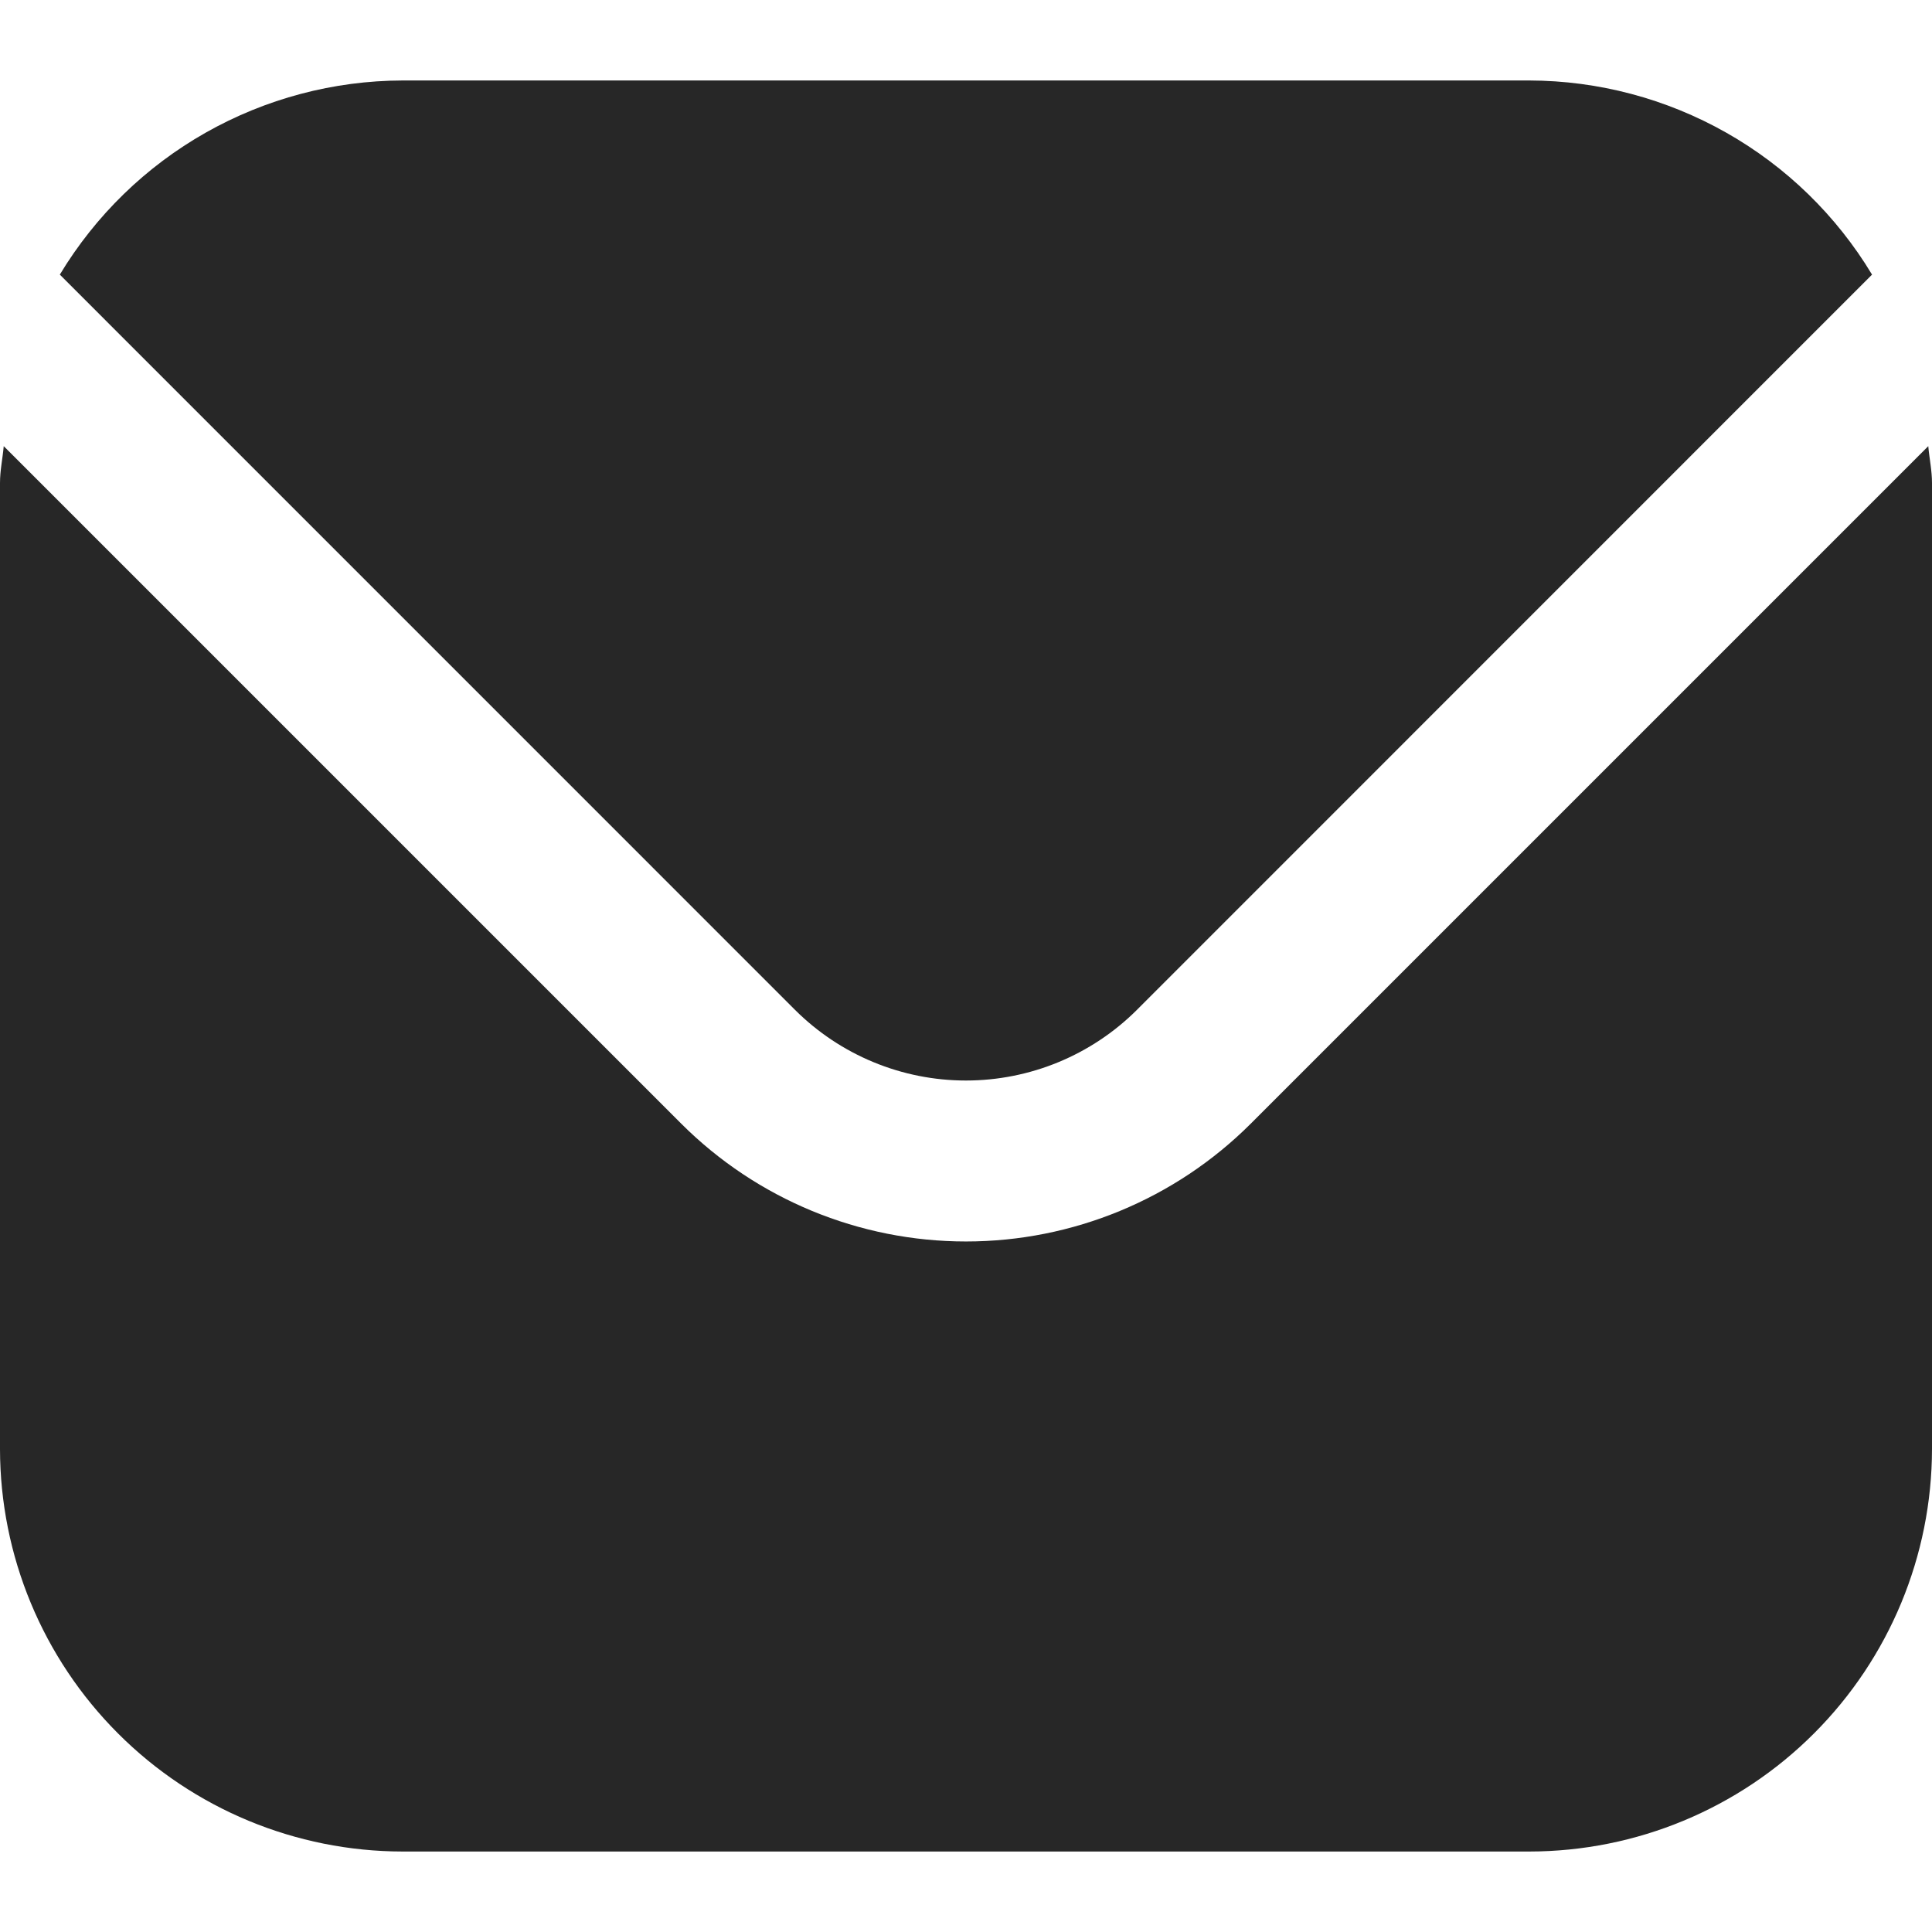 <svg width="29" height="29" viewBox="0 0 29 29" fill="none" xmlns="http://www.w3.org/2000/svg">
<g clip-path="url(#clip0_4039_1071)">
<path d="M28.944 6.697L18.773 16.868C17.639 18 16.102 18.635 14.5 18.635C12.898 18.635 11.361 18 10.227 16.868L0.056 6.697C0.039 6.888 0 7.06 0 7.25V21.75C0.002 23.352 0.639 24.887 1.772 26.02C2.904 27.153 4.44 27.79 6.042 27.792H22.958C24.56 27.79 26.096 27.153 27.228 26.02C28.361 24.887 28.998 23.352 29 21.75V7.25C29 7.06 28.961 6.888 28.944 6.697Z" fill="#272727"/>
<path d="M17.064 15.16L28.1 4.122C27.566 3.235 26.812 2.501 25.911 1.991C25.01 1.481 23.993 1.211 22.958 1.208H6.041C5.006 1.211 3.989 1.481 3.088 1.991C2.187 2.501 1.433 3.235 0.898 4.122L11.935 15.16C12.616 15.838 13.538 16.219 14.499 16.219C15.461 16.219 16.383 15.838 17.064 15.16Z" fill="#272727"/>
</g>
<defs>
<clipPath id="clip0_4039_1071">
<rect width="29" height="29" fill="white"/>
</clipPath>
</defs>
</svg>
